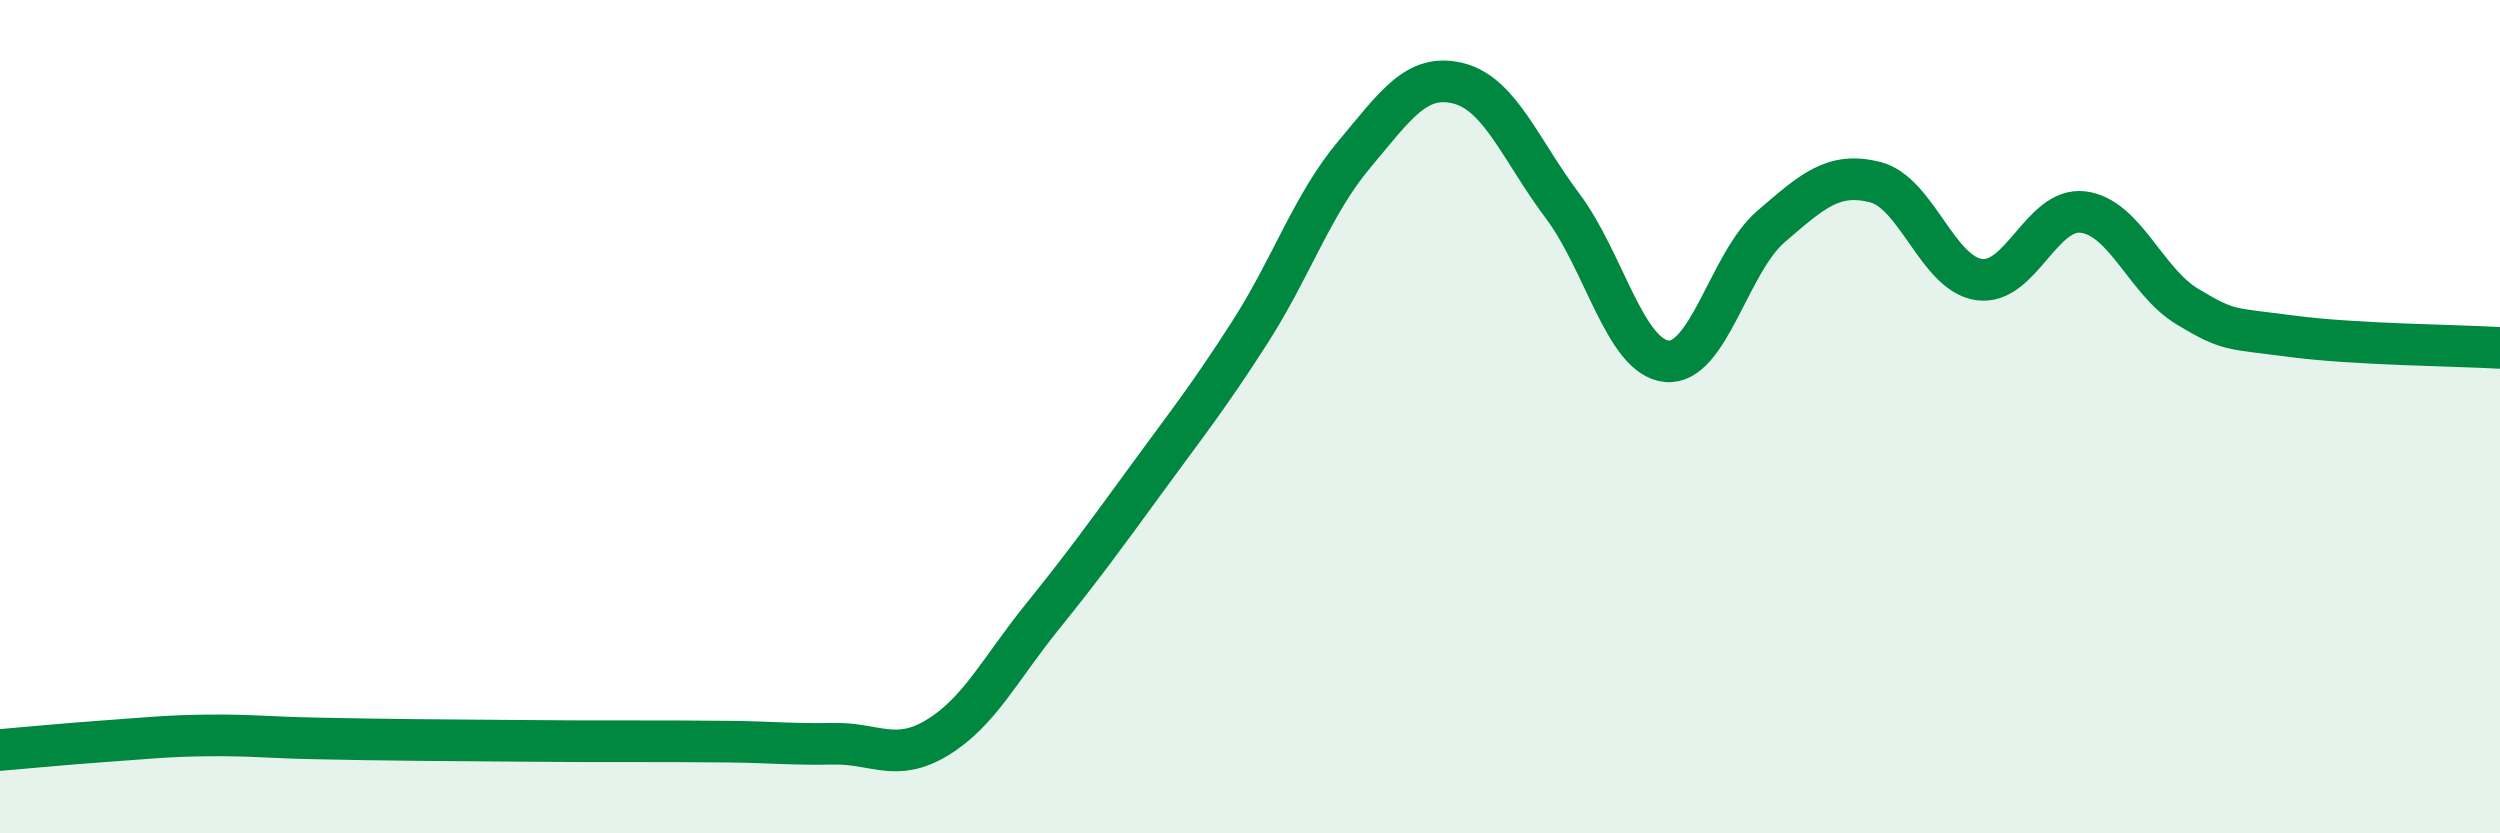 
    <svg width="60" height="20" viewBox="0 0 60 20" xmlns="http://www.w3.org/2000/svg">
      <path
        d="M 0,18 C 0.5,17.96 1.5,17.86 2.5,17.79 C 3.5,17.72 4,17.66 5,17.65 C 6,17.64 6.5,17.7 7.5,17.72 C 8.5,17.74 9,17.75 10,17.76 C 11,17.77 11.5,17.77 12.5,17.78 C 13.5,17.79 14,17.79 15,17.79 C 16,17.79 16.5,17.79 17.5,17.8 C 18.5,17.81 19,17.87 20,17.85 C 21,17.83 21.5,18.31 22.5,17.7 C 23.5,17.09 24,16.06 25,14.82 C 26,13.58 26.5,12.89 27.5,11.52 C 28.5,10.15 29,9.53 30,7.97 C 31,6.41 31.5,4.9 32.5,3.71 C 33.5,2.52 34,1.75 35,2 C 36,2.25 36.5,3.61 37.5,4.94 C 38.5,6.27 39,8.57 40,8.67 C 41,8.77 41.5,6.3 42.5,5.44 C 43.5,4.58 44,4.12 45,4.37 C 46,4.62 46.5,6.57 47.5,6.71 C 48.5,6.85 49,4.96 50,5.09 C 51,5.22 51.5,6.76 52.5,7.36 C 53.5,7.96 53.5,7.87 55,8.07 C 56.5,8.27 59,8.29 60,8.35L60 20L0 20Z"
        fill="#008740"
        opacity="0.1"
        stroke-linecap="round"
        stroke-linejoin="round"
      />
      <path
        d="M 0,18 C 0.5,17.96 1.5,17.86 2.5,17.79 C 3.5,17.72 4,17.66 5,17.65 C 6,17.64 6.5,17.7 7.5,17.72 C 8.5,17.74 9,17.75 10,17.76 C 11,17.77 11.5,17.77 12.5,17.78 C 13.5,17.79 14,17.79 15,17.79 C 16,17.79 16.5,17.79 17.5,17.8 C 18.5,17.81 19,17.87 20,17.85 C 21,17.83 21.5,18.31 22.5,17.7 C 23.5,17.09 24,16.06 25,14.82 C 26,13.58 26.5,12.89 27.5,11.52 C 28.5,10.15 29,9.53 30,7.97 C 31,6.41 31.5,4.9 32.5,3.71 C 33.5,2.52 34,1.75 35,2 C 36,2.25 36.5,3.61 37.5,4.94 C 38.5,6.27 39,8.57 40,8.67 C 41,8.77 41.5,6.3 42.5,5.44 C 43.5,4.58 44,4.12 45,4.37 C 46,4.62 46.5,6.57 47.5,6.71 C 48.5,6.85 49,4.96 50,5.09 C 51,5.22 51.5,6.76 52.5,7.36 C 53.5,7.96 53.5,7.87 55,8.07 C 56.5,8.27 59,8.29 60,8.35"
        stroke="#008740"
        stroke-width="1"
        fill="none"
        stroke-linecap="round"
        stroke-linejoin="round"
      />
    </svg>
  
